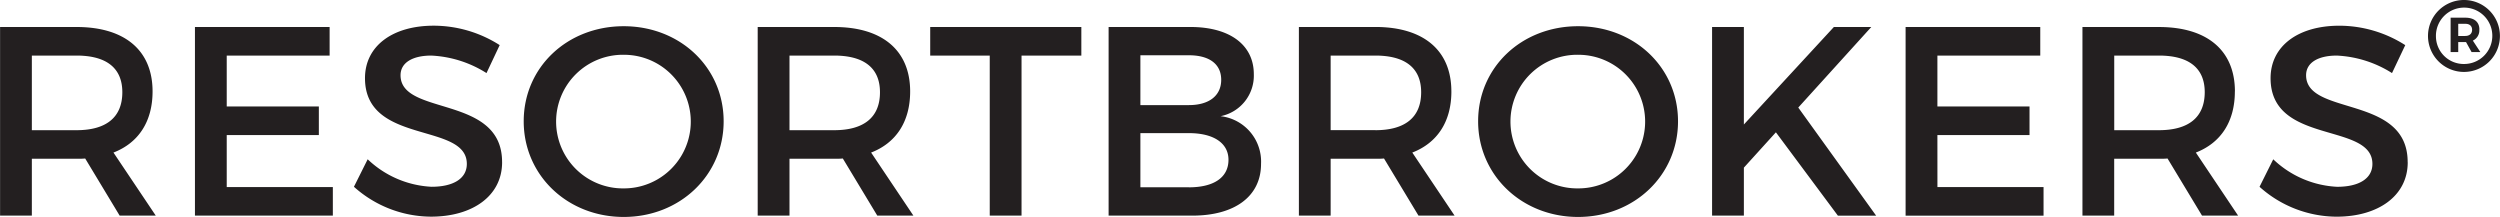 <svg xmlns="http://www.w3.org/2000/svg" width="105.833mm" height="9.184mm" viewBox="0 0 300 26.035">
  <title>logo_resortbrokers</title>
  <path d="M18.3,10.97c0-4.916-3.328-7.729-9.117-7.729H0V25.876H3.813V19.053H9.178c.356,0,.715,0,1.037-.033l4.136,6.856h4.334l-5.077-7.568C16.616,17.142,18.3,14.591,18.3,10.97ZM9.178,15.624H3.813V6.669H9.178c3.494,0,5.494,1.421,5.494,4.4C14.672,14.139,12.672,15.624,9.178,15.624ZM27.2,22.449H39.935v3.427H23.386V3.241H39.548V6.669H27.2v6.11H38.255v3.43H27.2Zm33.048-2.976C60.245,23.511,56.7,26,51.712,26a13.934,13.934,0,0,1-9.246-3.586l1.649-3.3a11.941,11.941,0,0,0,7.663,3.3c2.652,0,4.236-1.006,4.236-2.746,0-5.046-12.221-2.234-12.221-10.285,0-3.878,3.33-6.3,8.244-6.3a14.733,14.733,0,0,1,7.92,2.331L58.374,8.77a13.546,13.546,0,0,0-6.628-2.1c-2.231,0-3.687.841-3.687,2.359C48.059,13.974,60.282,11.326,60.245,19.473ZM74.84,3.146c-6.759,0-12,4.912-12,11.411,0,6.467,5.237,11.478,12,11.478s11.993-5.011,11.993-11.478S81.6,3.146,74.84,3.146Zm.033,19.462a8.018,8.018,0,1,1,0-16.034,8.017,8.017,0,1,1,0,16.034ZM109.216,10.97c0-4.916-3.329-7.729-9.114-7.729H90.92V25.876h3.816V19.053H100.1c.356,0,.711,0,1.036-.033l4.136,6.856h4.334l-5.074-7.568C107.539,17.142,109.216,14.591,109.216,10.97ZM100.1,15.624H94.736V6.669H100.1c3.49,0,5.494,1.421,5.494,4.4C105.6,14.139,103.592,15.624,100.1,15.624ZM111.623,3.241H129.76V6.669h-7.177V25.876h-3.816V6.669h-7.144Zm34.856,10.7A4.958,4.958,0,0,0,150.458,8.9c0-3.527-2.909-5.661-7.6-5.661h-9.826V25.876h10.053c5.109,0,8.24-2.333,8.24-6.207A5.484,5.484,0,0,0,146.479,13.945Zm-9.633-7.309h5.819c2.425,0,3.879,1.034,3.879,2.944s-1.454,3.037-3.879,3.037h-5.819Zm5.819,15.844h-5.819v-6.5h5.819c2.974,0,4.753,1.2,4.753,3.2C147.418,21.314,145.639,22.48,142.665,22.48Zm31.5-11.51c0-4.916-3.332-7.729-9.118-7.729h-9.18V25.876h3.811V19.053h5.369c.357,0,.711,0,1.036-.033l4.137,6.856h4.333l-5.075-7.568C172.484,17.142,174.168,14.591,174.168,10.97Zm-9.118,4.654h-5.369V6.669h5.369c3.491,0,5.493,1.421,5.493,4.4C170.543,14.139,168.541,15.624,165.05,15.624ZM189.371,3.146c-6.756,0-11.994,4.912-11.994,11.411,0,6.467,5.238,11.478,11.994,11.478s11.994-5.011,11.994-11.478S196.129,3.146,189.371,3.146Zm.031,19.462a8.018,8.018,0,1,1,0-16.034,8.017,8.017,0,1,1,0,16.034Zm26.394-9.7,9.343,12.97h-4.59l-7.438-10-3.843,4.24v5.756h-3.816V3.241h3.816v11.7l10.8-11.7h4.491Zm16.7,9.543h12.735v3.427H228.677V3.241h16.16V6.669H232.493v6.11h11.055v3.43H232.493Zm35.7-11.479c0-4.916-3.325-7.729-9.115-7.729H249.9V25.876h3.809V19.053h5.367c.355,0,.713,0,1.035-.033l4.139,6.856h4.33l-5.072-7.568C266.513,17.142,268.19,14.591,268.19,10.97Zm-9.115,4.654h-5.367V6.669h5.367c3.493,0,5.494,1.421,5.494,4.4C264.569,14.139,262.568,15.624,259.075,15.624Zm29.853,3.849c0,4.038-3.558,6.528-8.539,6.528a13.916,13.916,0,0,1-9.243-3.586l1.645-3.3a11.942,11.942,0,0,0,7.666,3.3c2.65,0,4.234-1.006,4.234-2.746,0-5.046-12.221-2.234-12.221-10.285,0-3.878,3.334-6.3,8.245-6.3a14.723,14.723,0,0,1,7.918,2.331L287.049,8.77a13.531,13.531,0,0,0-6.625-2.1c-2.231,0-3.685.841-3.685,2.359C276.739,13.974,288.957,11.326,288.928,19.473Zm8.6-15.932c0-.9-.61-1.421-1.7-1.421h-1.752V6.245h.914V5.052h.939l.661,1.193h1.053l-.9-1.371A1.347,1.347,0,0,0,297.525,3.541Zm-1.7.775h-.838V2.856h.838c.52,0,.825.254.825.723S296.344,4.316,295.824,4.316ZM295.71,0A4.316,4.316,0,1,0,300,4.3,4.312,4.312,0,0,0,295.71,0Zm-.026,7.679a3.334,3.334,0,0,1-3.363-3.351,3.383,3.383,0,1,1,3.363,3.351Z" fill="#231f20"/>
</svg>
